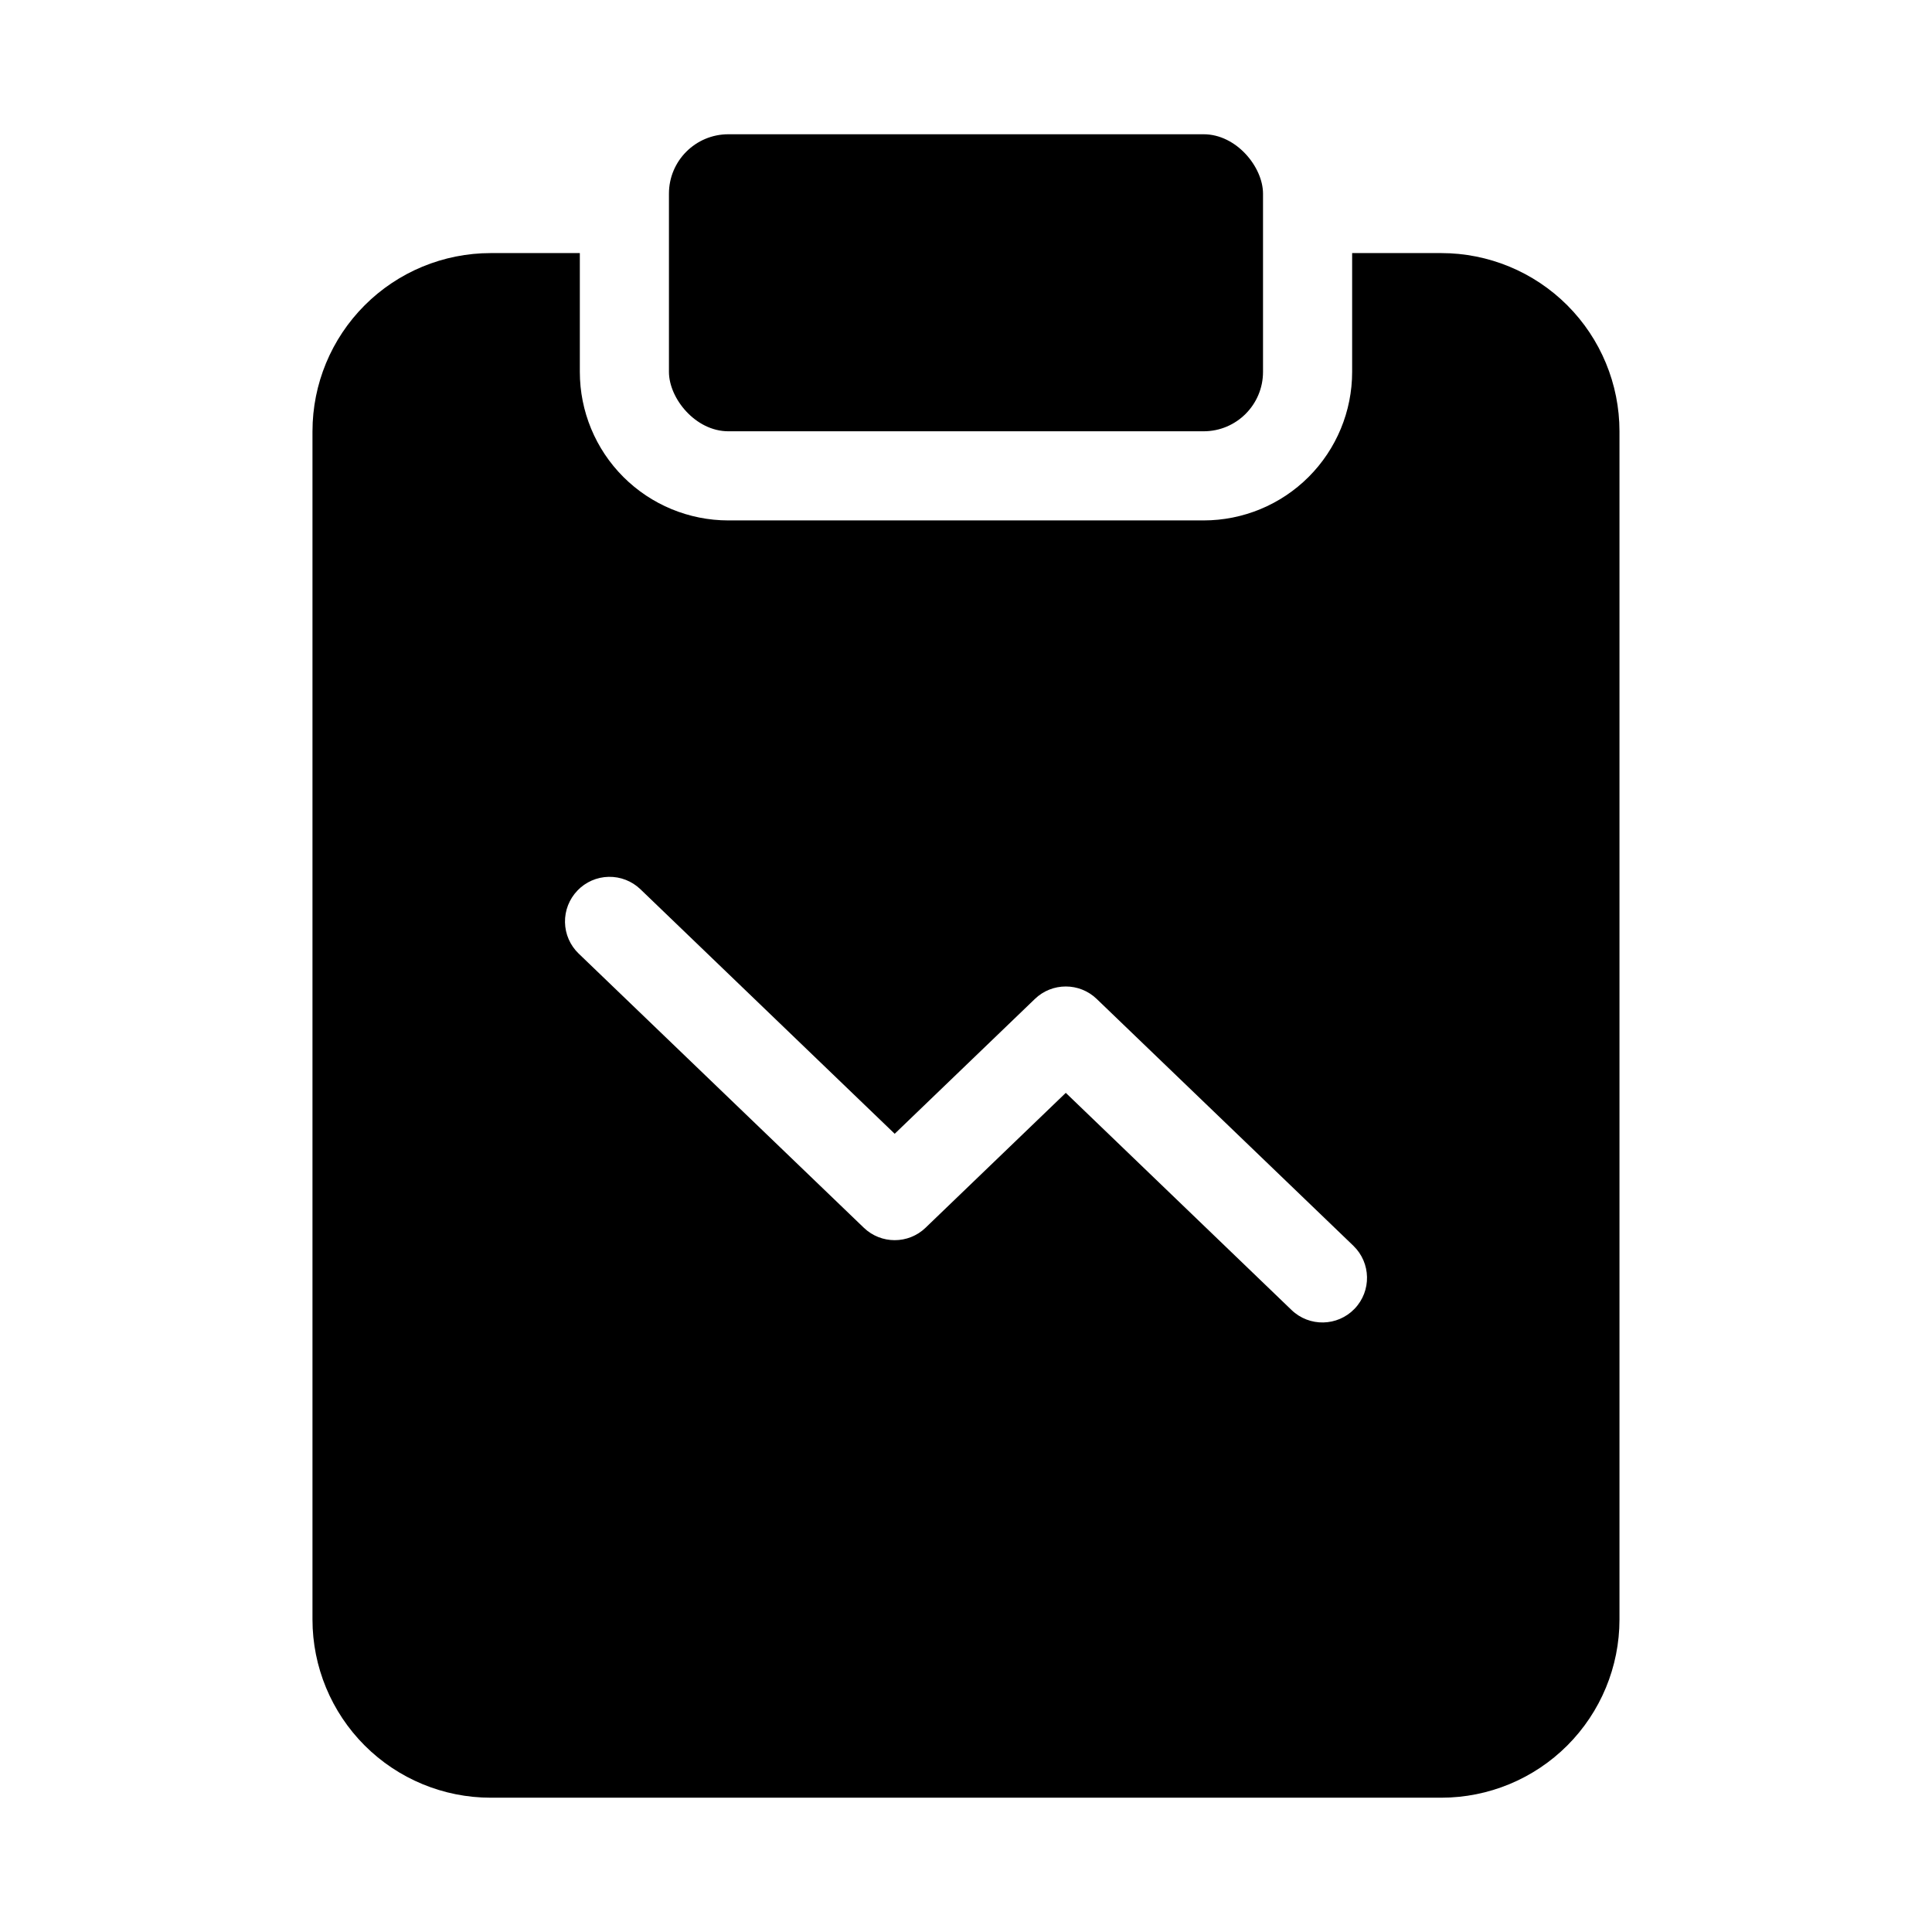 <?xml version="1.0" encoding="UTF-8"?>
<!-- Uploaded to: ICON Repo, www.iconrepo.com, Generator: ICON Repo Mixer Tools -->
<svg fill="#000000" width="800px" height="800px" version="1.1" viewBox="144 144 512 512" xmlns="http://www.w3.org/2000/svg">
 <g>
  <path d="m226.81 258.3v314.88c0 12.527 4.977 24.539 13.836 33.398 8.855 8.855 20.871 13.832 33.398 13.832h251.9c12.527 0 24.543-4.977 33.398-13.832 8.859-8.859 13.836-20.871 13.836-33.398v-314.88c0-12.527-4.977-24.539-13.836-33.398-8.855-8.855-20.871-13.832-33.398-13.832h-23.613v31.488c0 10.438-4.148 20.449-11.531 27.832-7.379 7.379-17.391 11.527-27.828 11.527h-125.95c-10.441 0-20.453-4.148-27.832-11.527-7.383-7.383-11.527-17.395-11.527-27.832v-31.488h-23.617c-12.527 0-24.543 4.977-33.398 13.832-8.859 8.859-13.836 20.871-13.836 33.398zm70.219 121.7c2.168-2.262 5.144-3.566 8.273-3.629 3.133-0.066 6.16 1.121 8.418 3.289l67.383 64.805 37.156-35.738c4.57-4.398 11.801-4.398 16.375 0l68.016 65.406h-0.004c4.707 4.523 4.852 12 0.332 16.703-4.523 4.707-12 4.856-16.703 0.332l-59.828-57.551-37.156 35.738v0.004c-4.57 4.398-11.801 4.398-16.375 0l-75.57-72.656c-2.258-2.172-3.559-5.152-3.617-8.281-0.059-3.133 1.129-6.16 3.301-8.414z"/>
  <path d="m337.02 179.58h125.95c8.695 0 15.742 8.695 15.742 15.742v47.23c0 8.695-7.051 15.742-15.742 15.742h-125.95c-8.695 0-15.742-8.695-15.742-15.742v-47.23c0-8.695 7.051-15.742 15.742-15.742z"/>
 </g>
</svg>